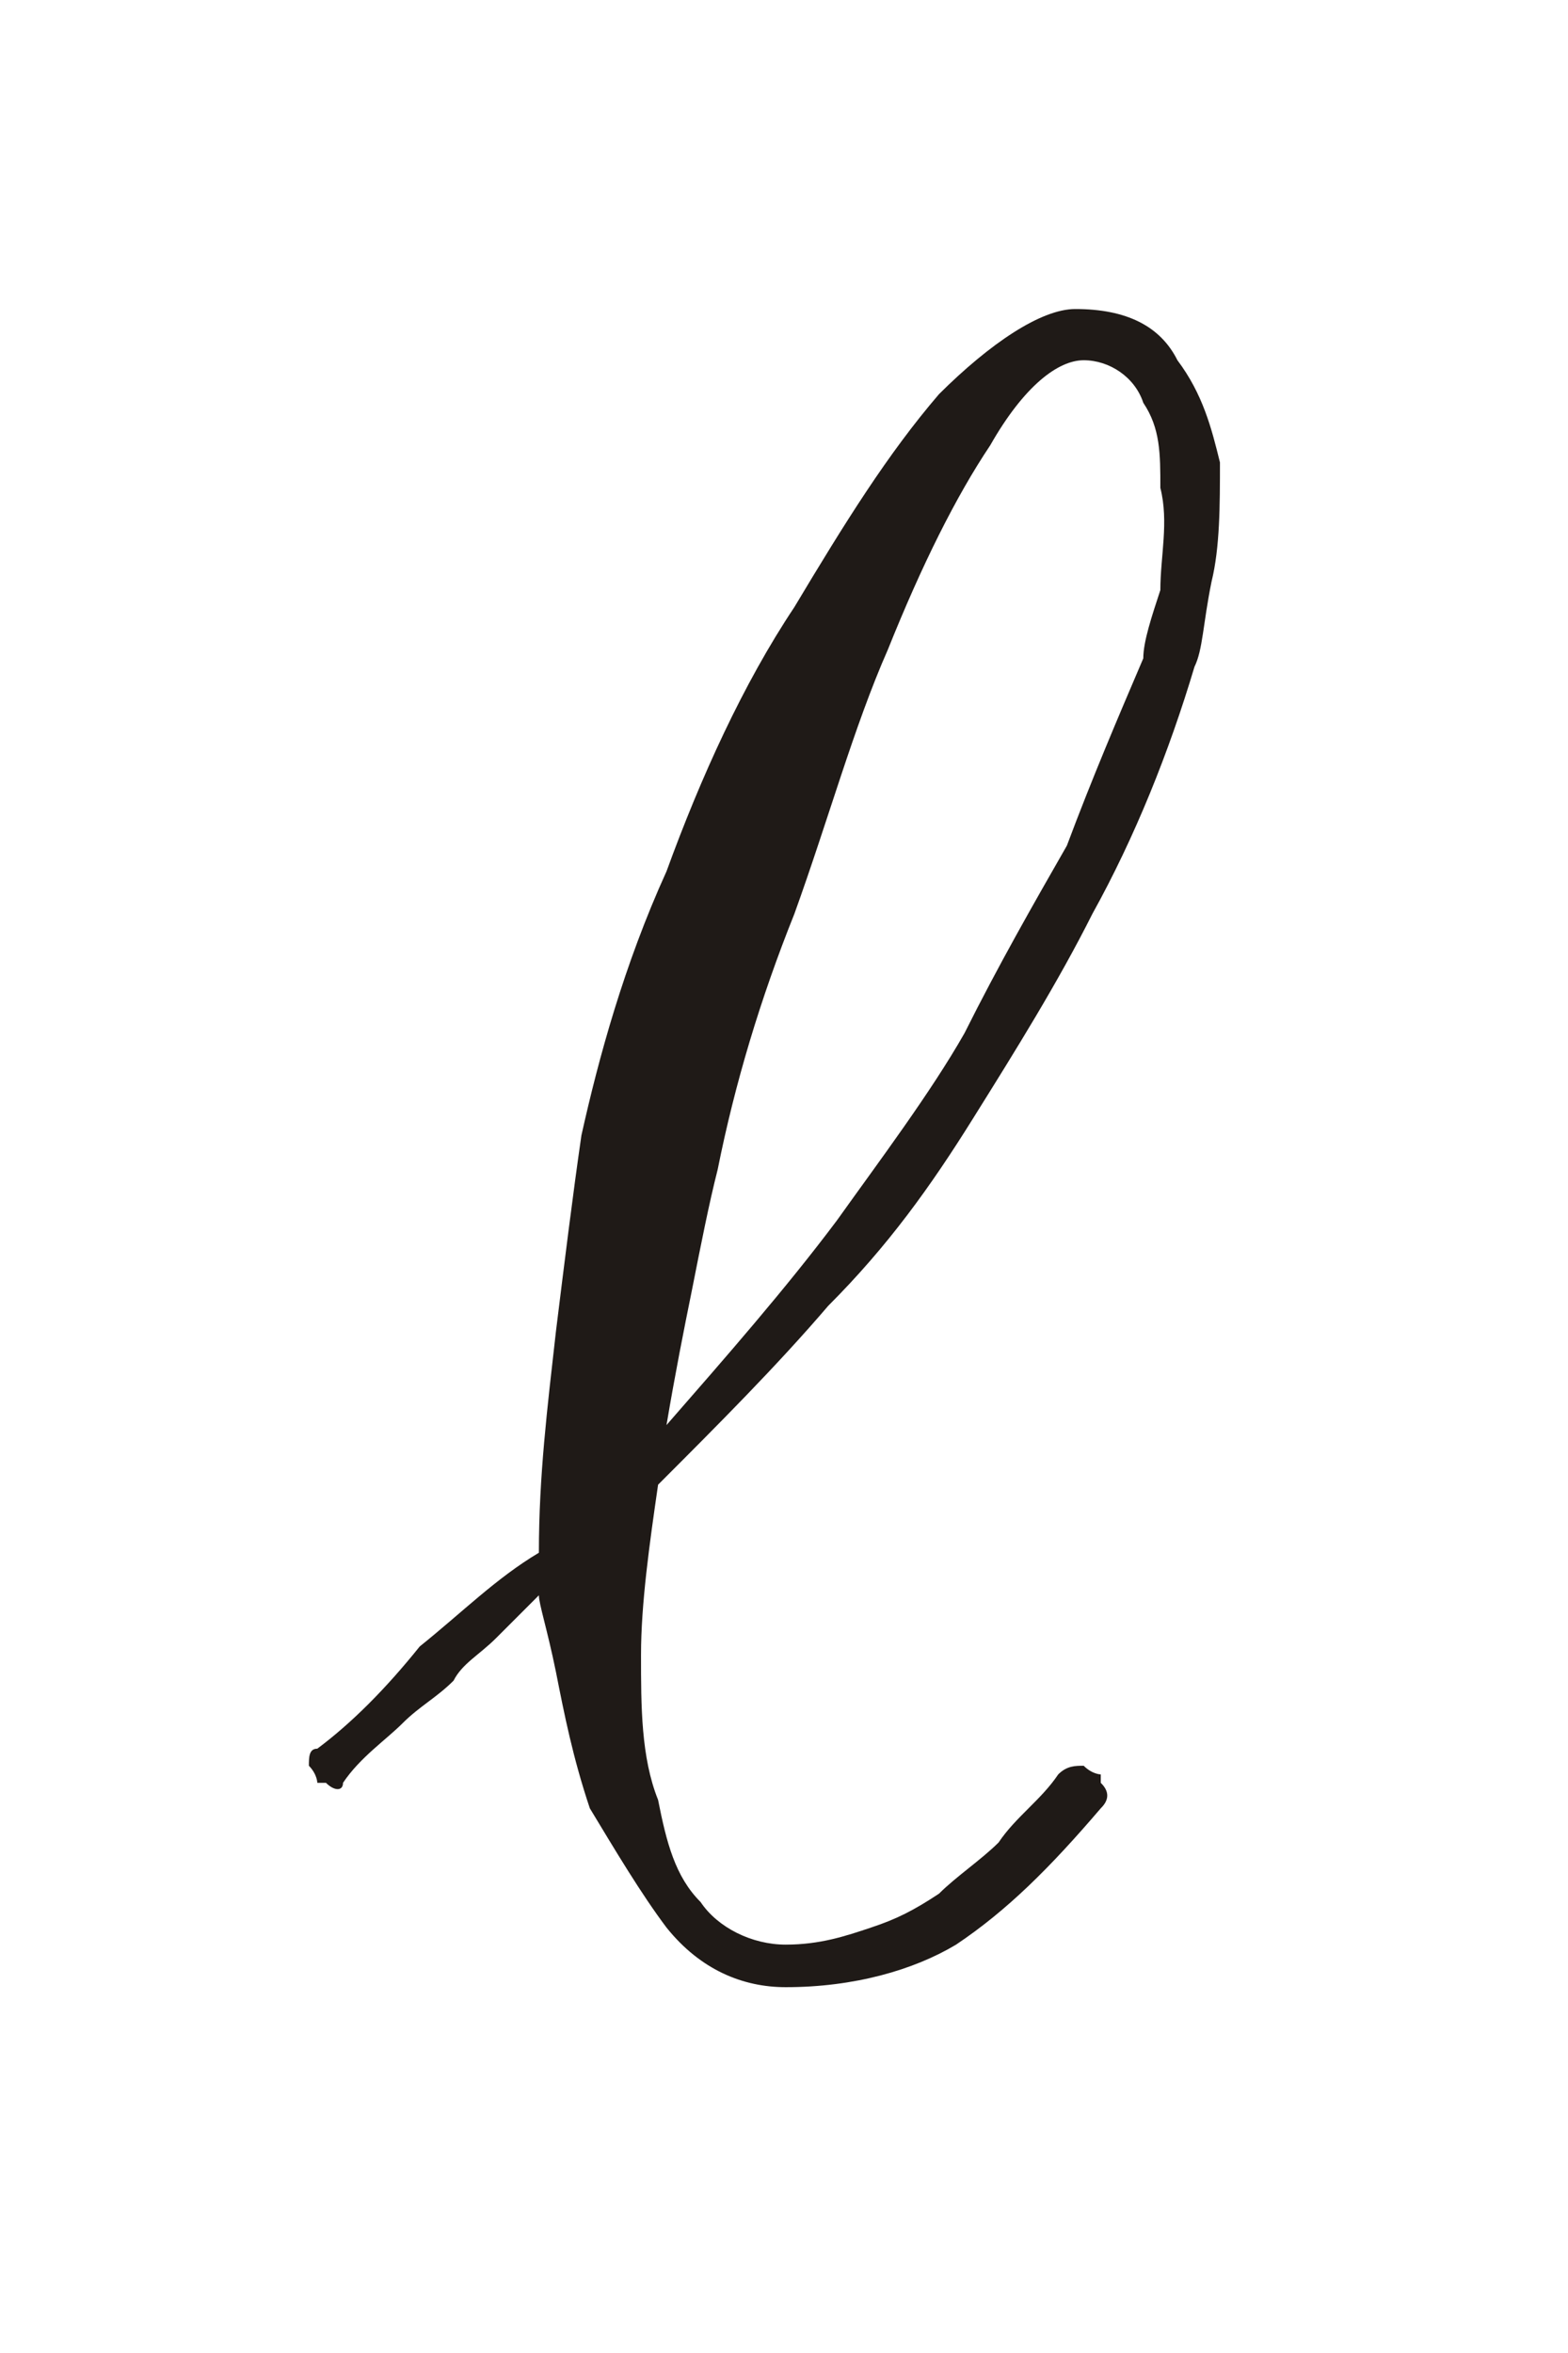 <?xml version="1.0" encoding="UTF-8"?>
<!DOCTYPE svg PUBLIC '-//W3C//DTD SVG 1.0//EN'
          'http://www.w3.org/TR/2001/REC-SVG-20010904/DTD/svg10.dtd'>
<svg stroke-dasharray="none" shape-rendering="auto" xmlns="http://www.w3.org/2000/svg" font-family="'Dialog'" text-rendering="auto" width="8" fill-opacity="1" color-interpolation="auto" color-rendering="auto" preserveAspectRatio="xMidYMid meet" font-size="12px" viewBox="0 0 8 12" fill="black" xmlns:xlink="http://www.w3.org/1999/xlink" stroke="black" image-rendering="auto" stroke-miterlimit="10" stroke-linecap="square" stroke-linejoin="miter" font-style="normal" stroke-width="1" height="12" stroke-dashoffset="0" font-weight="normal" stroke-opacity="1"
><!--Generated by the Batik Graphics2D SVG Generator--><defs id="genericDefs"
  /><g
  ><defs id="defs1"
    ><clipPath clipPathUnits="userSpaceOnUse" id="clipPath1"
      ><path d="M-0.124 0.592 L4.825 0.592 L4.825 8.021 L-0.124 8.021 L-0.124 0.592 Z"
      /></clipPath
      ><clipPath clipPathUnits="userSpaceOnUse" id="clipPath2"
      ><path d="M-1.127 -1.286 L-1.127 8.266 L5.077 8.266 L5.077 -1.286 Z"
      /></clipPath
    ></defs
    ><g fill="rgb(31,26,23)" transform="scale(1.576,1.576) translate(0.124,-0.592) matrix(0.778,0,0,0.778,0.876,1.592)" stroke="rgb(31,26,23)"
    ><path d="M3.685 1.488 C3.72 1.417 3.72 1.311 3.756 1.134 C3.791 0.992 3.791 0.815 3.791 0.638 C3.756 0.496 3.72 0.354 3.614 0.213 C3.543 0.071 3.402 0 3.189 0 C3.047 0 2.835 0.142 2.622 0.354 C2.409 0.602 2.232 0.886 2.02 1.24 C1.807 1.559 1.63 1.949 1.488 2.339 C1.311 2.728 1.205 3.118 1.134 3.437 C1.098 3.685 1.063 3.969 1.028 4.252 C0.992 4.571 0.957 4.854 0.957 5.173 C0.779 5.279 0.638 5.421 0.461 5.563 C0.319 5.74 0.177 5.882 0.035 5.988 C0 5.988 0 6.024 0 6.059 C0.035 6.095 0.035 6.13 0.035 6.13 C0.035 6.13 0.035 6.13 0.071 6.13 C0.106 6.165 0.142 6.165 0.142 6.13 L0.142 6.13 C0.213 6.024 0.319 5.953 0.39 5.882 C0.461 5.811 0.531 5.776 0.602 5.705 C0.638 5.634 0.709 5.598 0.779 5.528 C0.815 5.492 0.886 5.421 0.957 5.35 C0.957 5.386 0.992 5.492 1.028 5.669 C1.063 5.846 1.098 6.024 1.169 6.236 C1.276 6.413 1.382 6.591 1.488 6.732 C1.63 6.909 1.807 6.98 1.984 6.98 C2.268 6.98 2.516 6.909 2.693 6.803 C2.905 6.661 3.083 6.484 3.295 6.236 C3.331 6.201 3.331 6.165 3.295 6.13 C3.295 6.095 3.295 6.095 3.295 6.095 C3.295 6.095 3.26 6.095 3.224 6.059 C3.189 6.059 3.154 6.059 3.118 6.095 C3.047 6.201 2.941 6.272 2.87 6.378 C2.799 6.449 2.693 6.52 2.622 6.591 C2.516 6.661 2.445 6.697 2.339 6.732 C2.232 6.768 2.126 6.803 1.984 6.803 C1.843 6.803 1.701 6.732 1.63 6.626 C1.524 6.52 1.488 6.378 1.453 6.201 C1.382 6.024 1.382 5.811 1.382 5.598 C1.382 5.386 1.417 5.138 1.453 4.89 C1.701 4.642 1.949 4.394 2.161 4.146 C2.409 3.898 2.587 3.65 2.764 3.366 C2.941 3.083 3.118 2.799 3.26 2.516 C3.437 2.197 3.579 1.843 3.685 1.488 ZM3.472 1.453 C3.366 1.701 3.26 1.949 3.154 2.232 C3.012 2.48 2.87 2.728 2.728 3.012 C2.587 3.26 2.374 3.543 2.197 3.791 C1.984 4.075 1.736 4.358 1.488 4.642 C1.524 4.429 1.559 4.252 1.595 4.075 C1.63 3.898 1.665 3.72 1.701 3.579 C1.772 3.224 1.878 2.87 2.02 2.516 C2.161 2.126 2.268 1.736 2.409 1.417 C2.551 1.063 2.693 0.779 2.835 0.567 C2.976 0.319 3.118 0.213 3.224 0.213 C3.331 0.213 3.437 0.283 3.472 0.39 C3.543 0.496 3.543 0.602 3.543 0.744 C3.579 0.886 3.543 1.028 3.543 1.169 C3.508 1.276 3.472 1.382 3.472 1.453 Z" stroke="none" clip-path="url(#clipPath2)"
    /></g
  ></g
></svg
>
